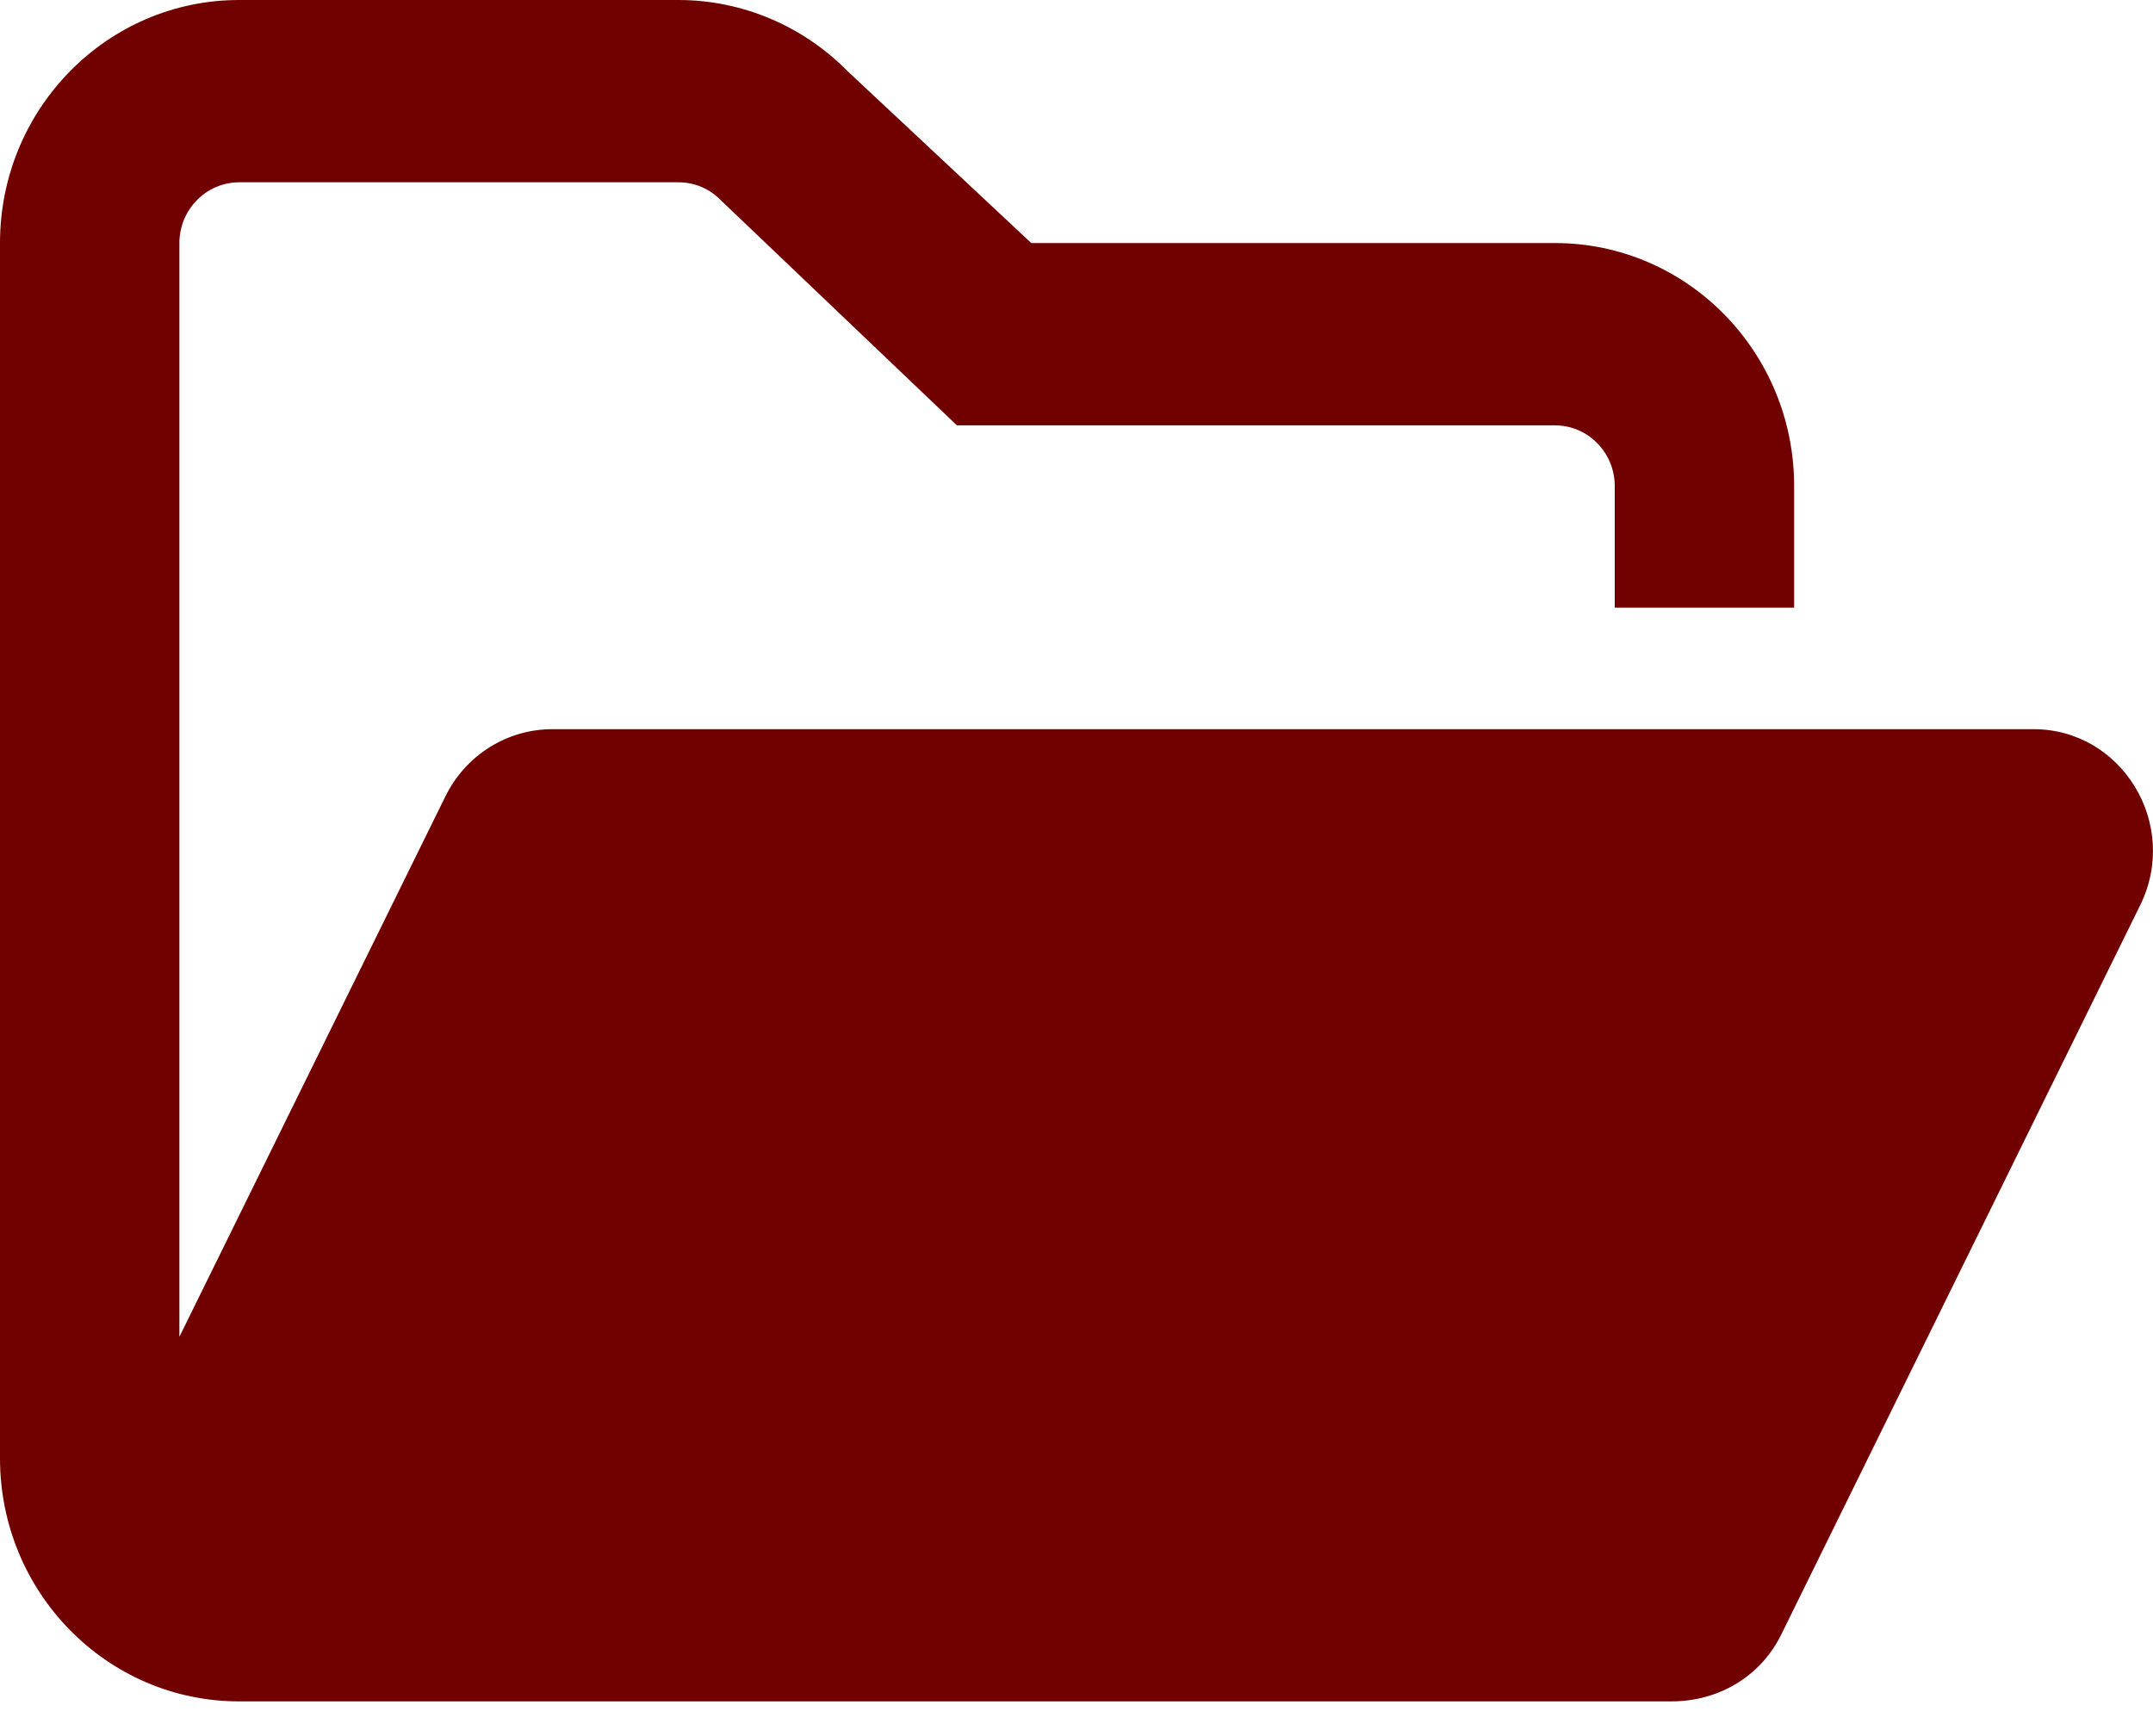 <svg width="31" height="25" viewBox="0 0 31 25" fill="none" xmlns="http://www.w3.org/2000/svg">
<path d="M30.817 13.032L25.65 23.532C25.36 24.128 24.762 24.5 24.063 24.5H3.444C1.542 24.5 0 22.933 0 21V3.5C0 1.567 1.542 0 3.444 0H9.768C10.681 0 11.558 0.369 12.204 1.025L14.849 3.5H22.389C24.291 3.5 25.833 5.067 25.833 7V8.75H23.25V7C23.25 6.517 22.864 6.125 22.389 6.125H13.778L10.376 2.881C10.215 2.716 10 2.625 9.768 2.625H3.444C2.97 2.625 2.583 3.018 2.583 3.5V19.25L6.413 11.468C6.706 10.872 7.303 10.5 7.955 10.5H29.278C30.553 10.5 31.387 11.867 30.817 13.032Z" fill="#710100"/>
</svg>
